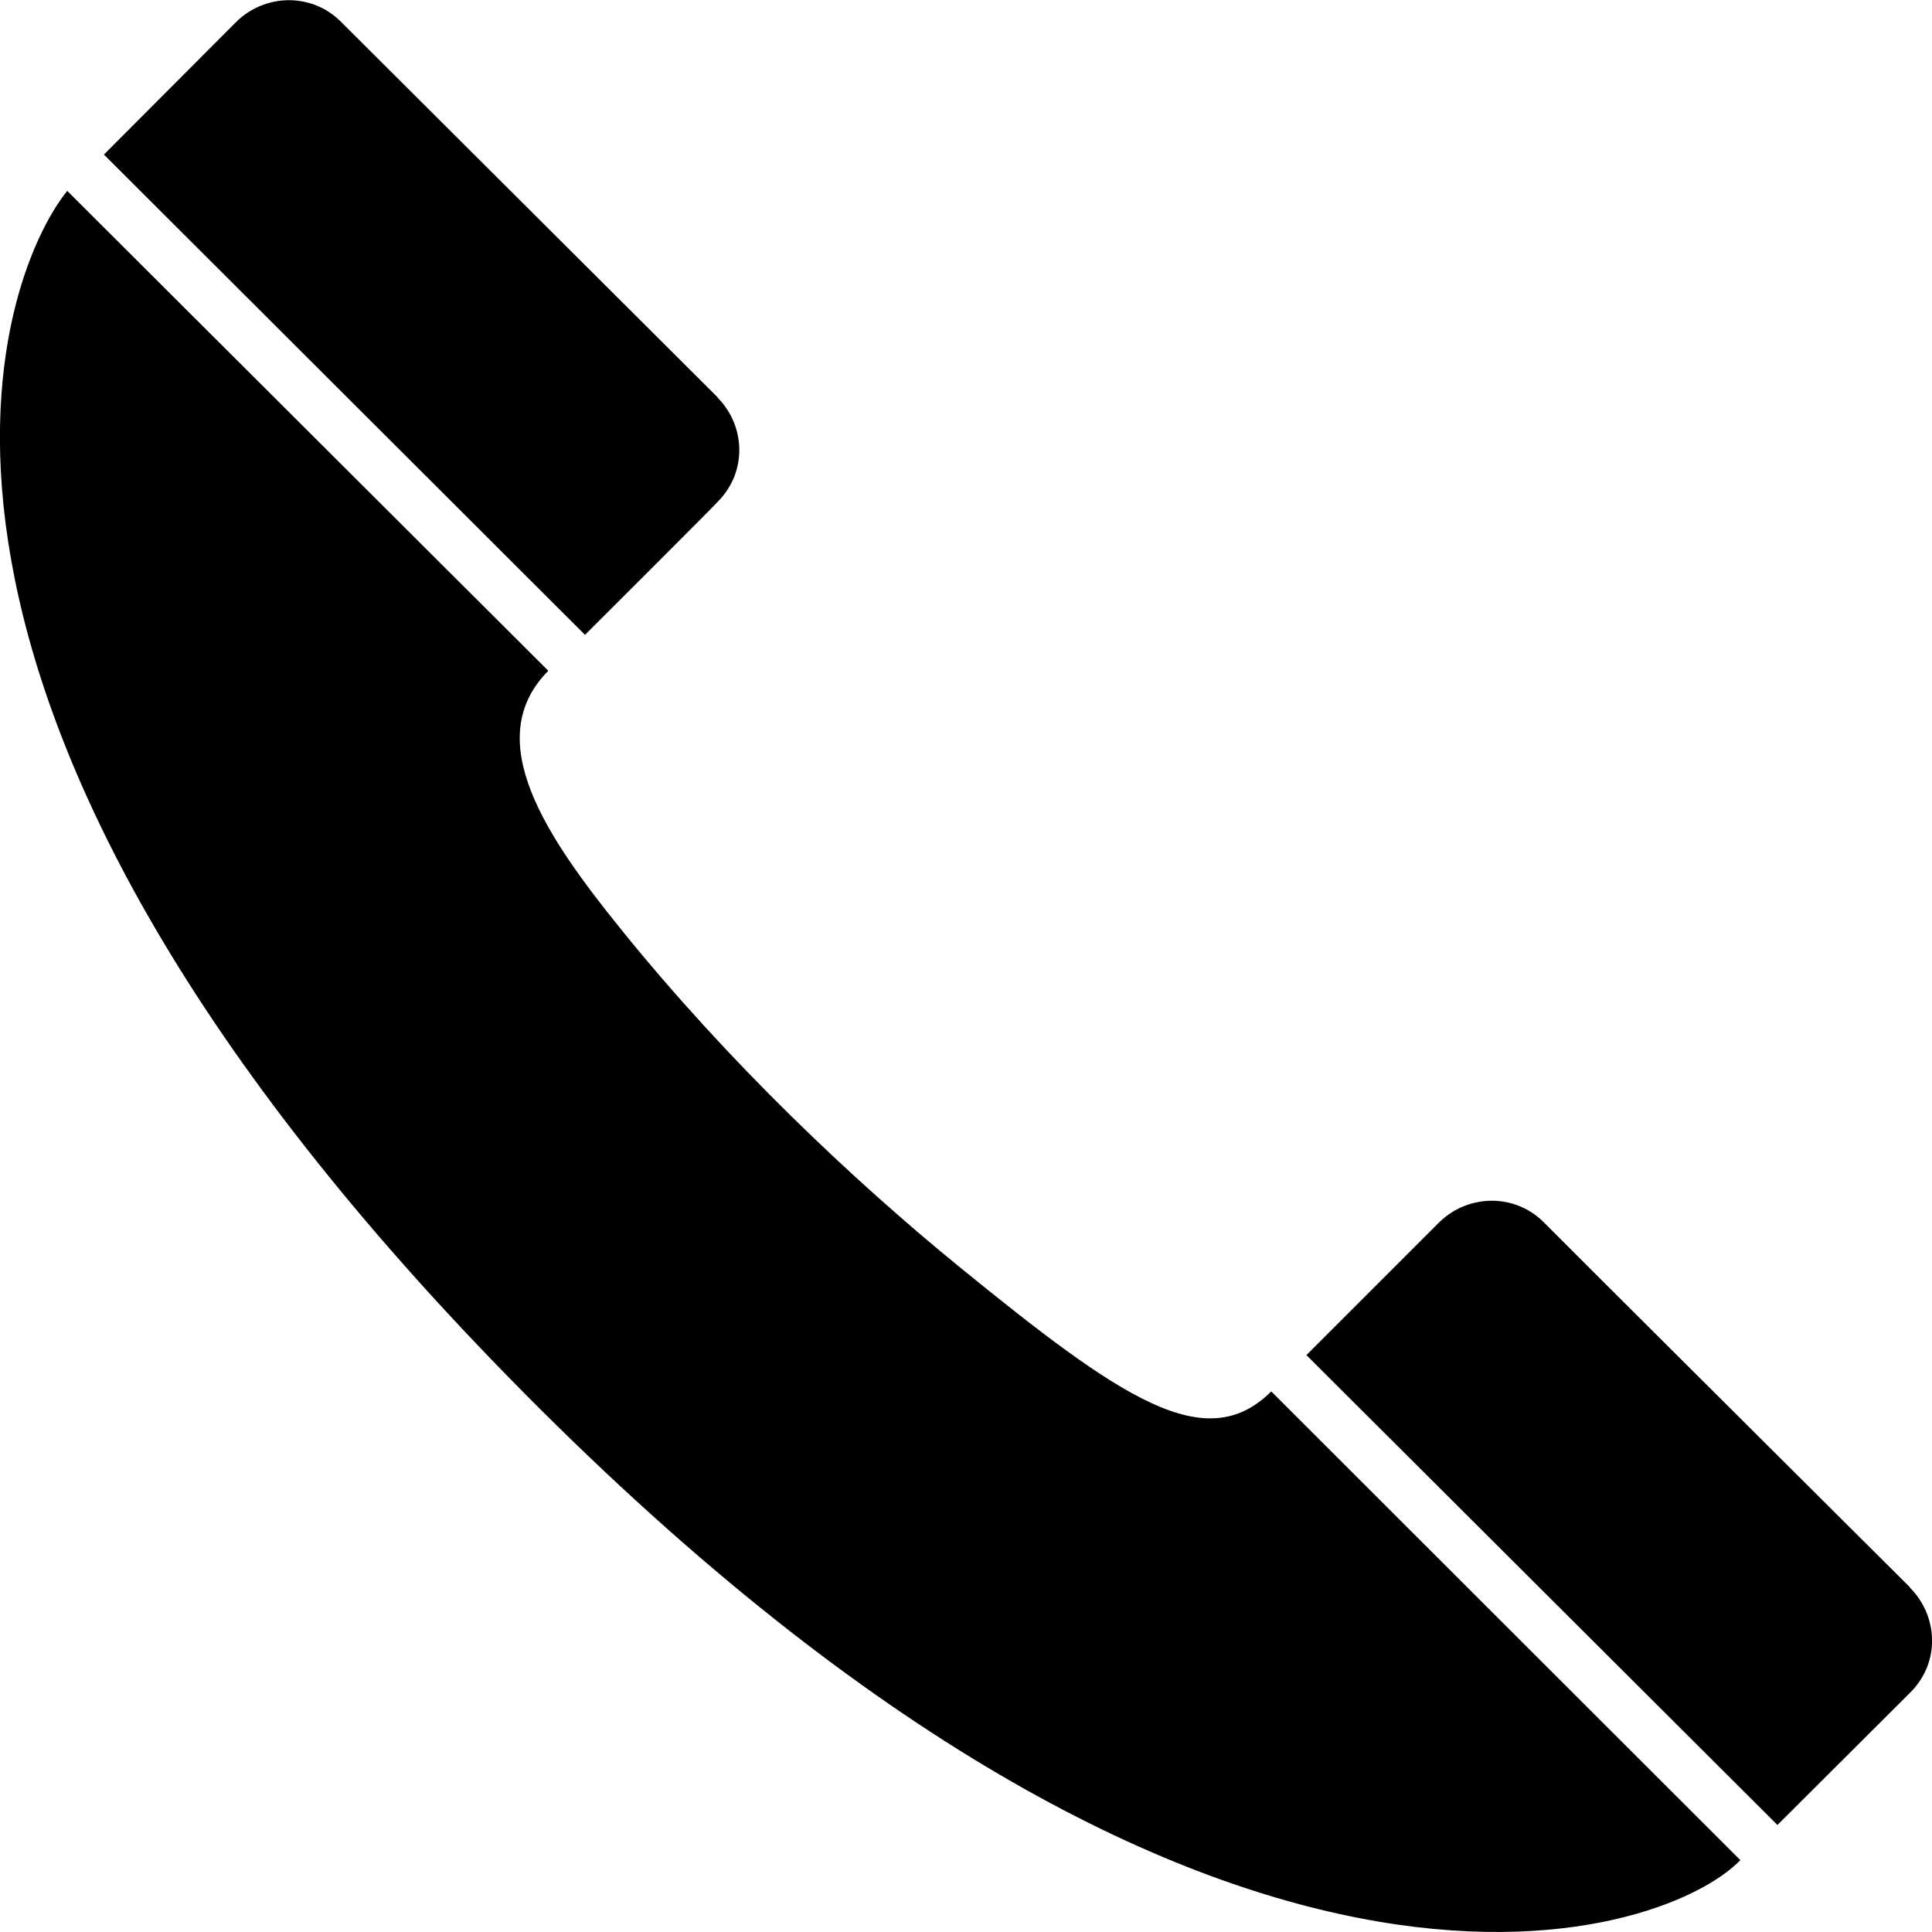 <?xml version="1.0" encoding="utf-8"?>
<!-- Generator: Adobe Illustrator 21.0.0, SVG Export Plug-In . SVG Version: 6.00 Build 0)  -->
<svg version="1.1" id="Arrow_1_" xmlns="http://www.w3.org/2000/svg" xmlns:xlink="http://www.w3.org/1999/xlink" x="0px" y="0px"
	 width="500px" height="500px" viewBox="0 0 500 500" style="enable-background:new 0 0 500 500;" xml:space="preserve">
<g>
	<g>
		<path d="M17.4,49.4C-0.8,72-41,179.8,131.4,356.2c181.7,185.9,298.9,146.1,319,125.2L329,360.1c-17,16.9-38.8,1.9-80.8-32.3
			c-27.7-22.6-59.7-52.9-87.4-87.2c-19.4-24-36.6-49.2-18.9-67L17.4,49.4z"/>
	</g>
	<g>
		<path d="M494.4,438c7.9-7.9,7.1-19.9-0.1-27.1v-0.1c0,0-94.8-94.4-94.8-94.5c-7.5-7.5-19.5-7.3-27,0l-34.4,34.4L460,472.3
			L494.4,438L494.4,438z"/>
	</g>
	<g>
		<path d="M185.7,129.9c7.9-7.9,7.1-19.9,0-27v-0.1L88.2,5.6c-7.5-7.5-19.5-7.3-27,0L26.9,40l124.5,124.3
			C151.4,164.3,185.8,130,185.7,129.9L185.7,129.9L185.7,129.9z"/>
	</g>
</g>
</svg>

